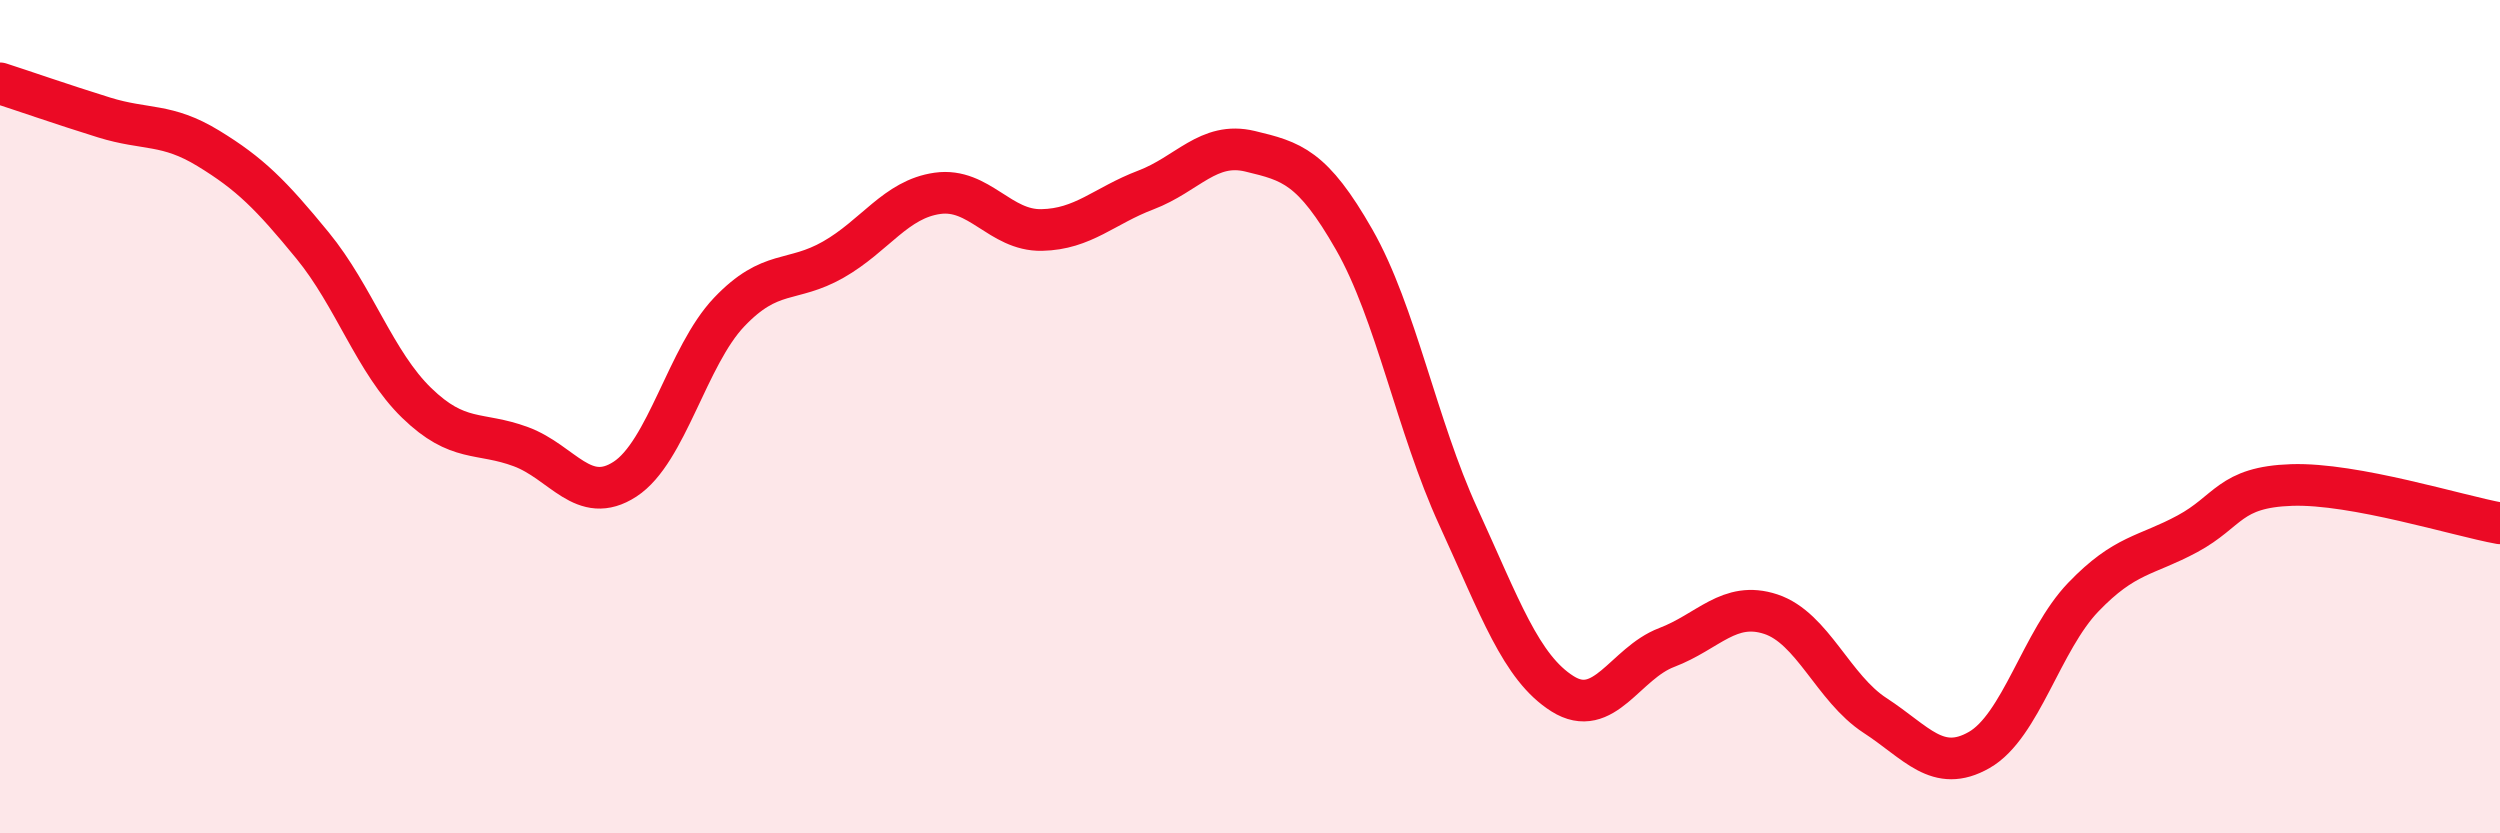 
    <svg width="60" height="20" viewBox="0 0 60 20" xmlns="http://www.w3.org/2000/svg">
      <path
        d="M 0,2 C 0.5,2.16 1.5,2.51 2.5,2.82 C 3.5,3.13 4,2.95 5,3.56 C 6,4.17 6.5,4.67 7.5,5.89 C 8.5,7.11 9,8.7 10,9.67 C 11,10.64 11.5,10.35 12.5,10.72 C 13.5,11.09 14,12.15 15,11.5 C 16,10.85 16.5,8.54 17.5,7.49 C 18.5,6.44 19,6.8 20,6.23 C 21,5.66 21.5,4.78 22.5,4.64 C 23.5,4.5 24,5.54 25,5.52 C 26,5.5 26.5,4.94 27.5,4.56 C 28.5,4.18 29,3.39 30,3.63 C 31,3.87 31.5,4 32.5,5.75 C 33.5,7.5 34,10.22 35,12.4 C 36,14.58 36.5,16.02 37.5,16.65 C 38.5,17.28 39,15.92 40,15.54 C 41,15.16 41.5,14.41 42.5,14.74 C 43.5,15.07 44,16.52 45,17.17 C 46,17.82 46.5,18.57 47.5,18 C 48.5,17.43 49,15.37 50,14.33 C 51,13.29 51.5,13.35 52.5,12.81 C 53.5,12.27 53.5,11.69 55,11.64 C 56.5,11.59 59,12.38 60,12.56L60 20L0 20Z"
        fill="#EB0A25"
        opacity="0.1"
        stroke-linecap="round"
        stroke-linejoin="round"
      />
      <path
        d="M 0,2 C 0.5,2.16 1.5,2.51 2.5,2.82 C 3.5,3.13 4,2.95 5,3.56 C 6,4.17 6.5,4.67 7.5,5.89 C 8.5,7.11 9,8.7 10,9.67 C 11,10.64 11.5,10.35 12.5,10.72 C 13.5,11.09 14,12.15 15,11.5 C 16,10.85 16.5,8.54 17.5,7.49 C 18.5,6.44 19,6.8 20,6.23 C 21,5.66 21.5,4.78 22.5,4.64 C 23.5,4.5 24,5.54 25,5.52 C 26,5.5 26.5,4.94 27.5,4.56 C 28.5,4.18 29,3.39 30,3.63 C 31,3.87 31.5,4 32.5,5.75 C 33.5,7.5 34,10.22 35,12.4 C 36,14.58 36.5,16.02 37.5,16.65 C 38.5,17.28 39,15.92 40,15.54 C 41,15.16 41.5,14.41 42.5,14.74 C 43.5,15.07 44,16.52 45,17.17 C 46,17.82 46.5,18.57 47.5,18 C 48.5,17.43 49,15.37 50,14.33 C 51,13.29 51.5,13.35 52.5,12.81 C 53.5,12.27 53.5,11.69 55,11.64 C 56.5,11.59 59,12.38 60,12.56"
        stroke="#EB0A25"
        stroke-width="1"
        fill="none"
        stroke-linecap="round"
        stroke-linejoin="round"
      />
    </svg>
  